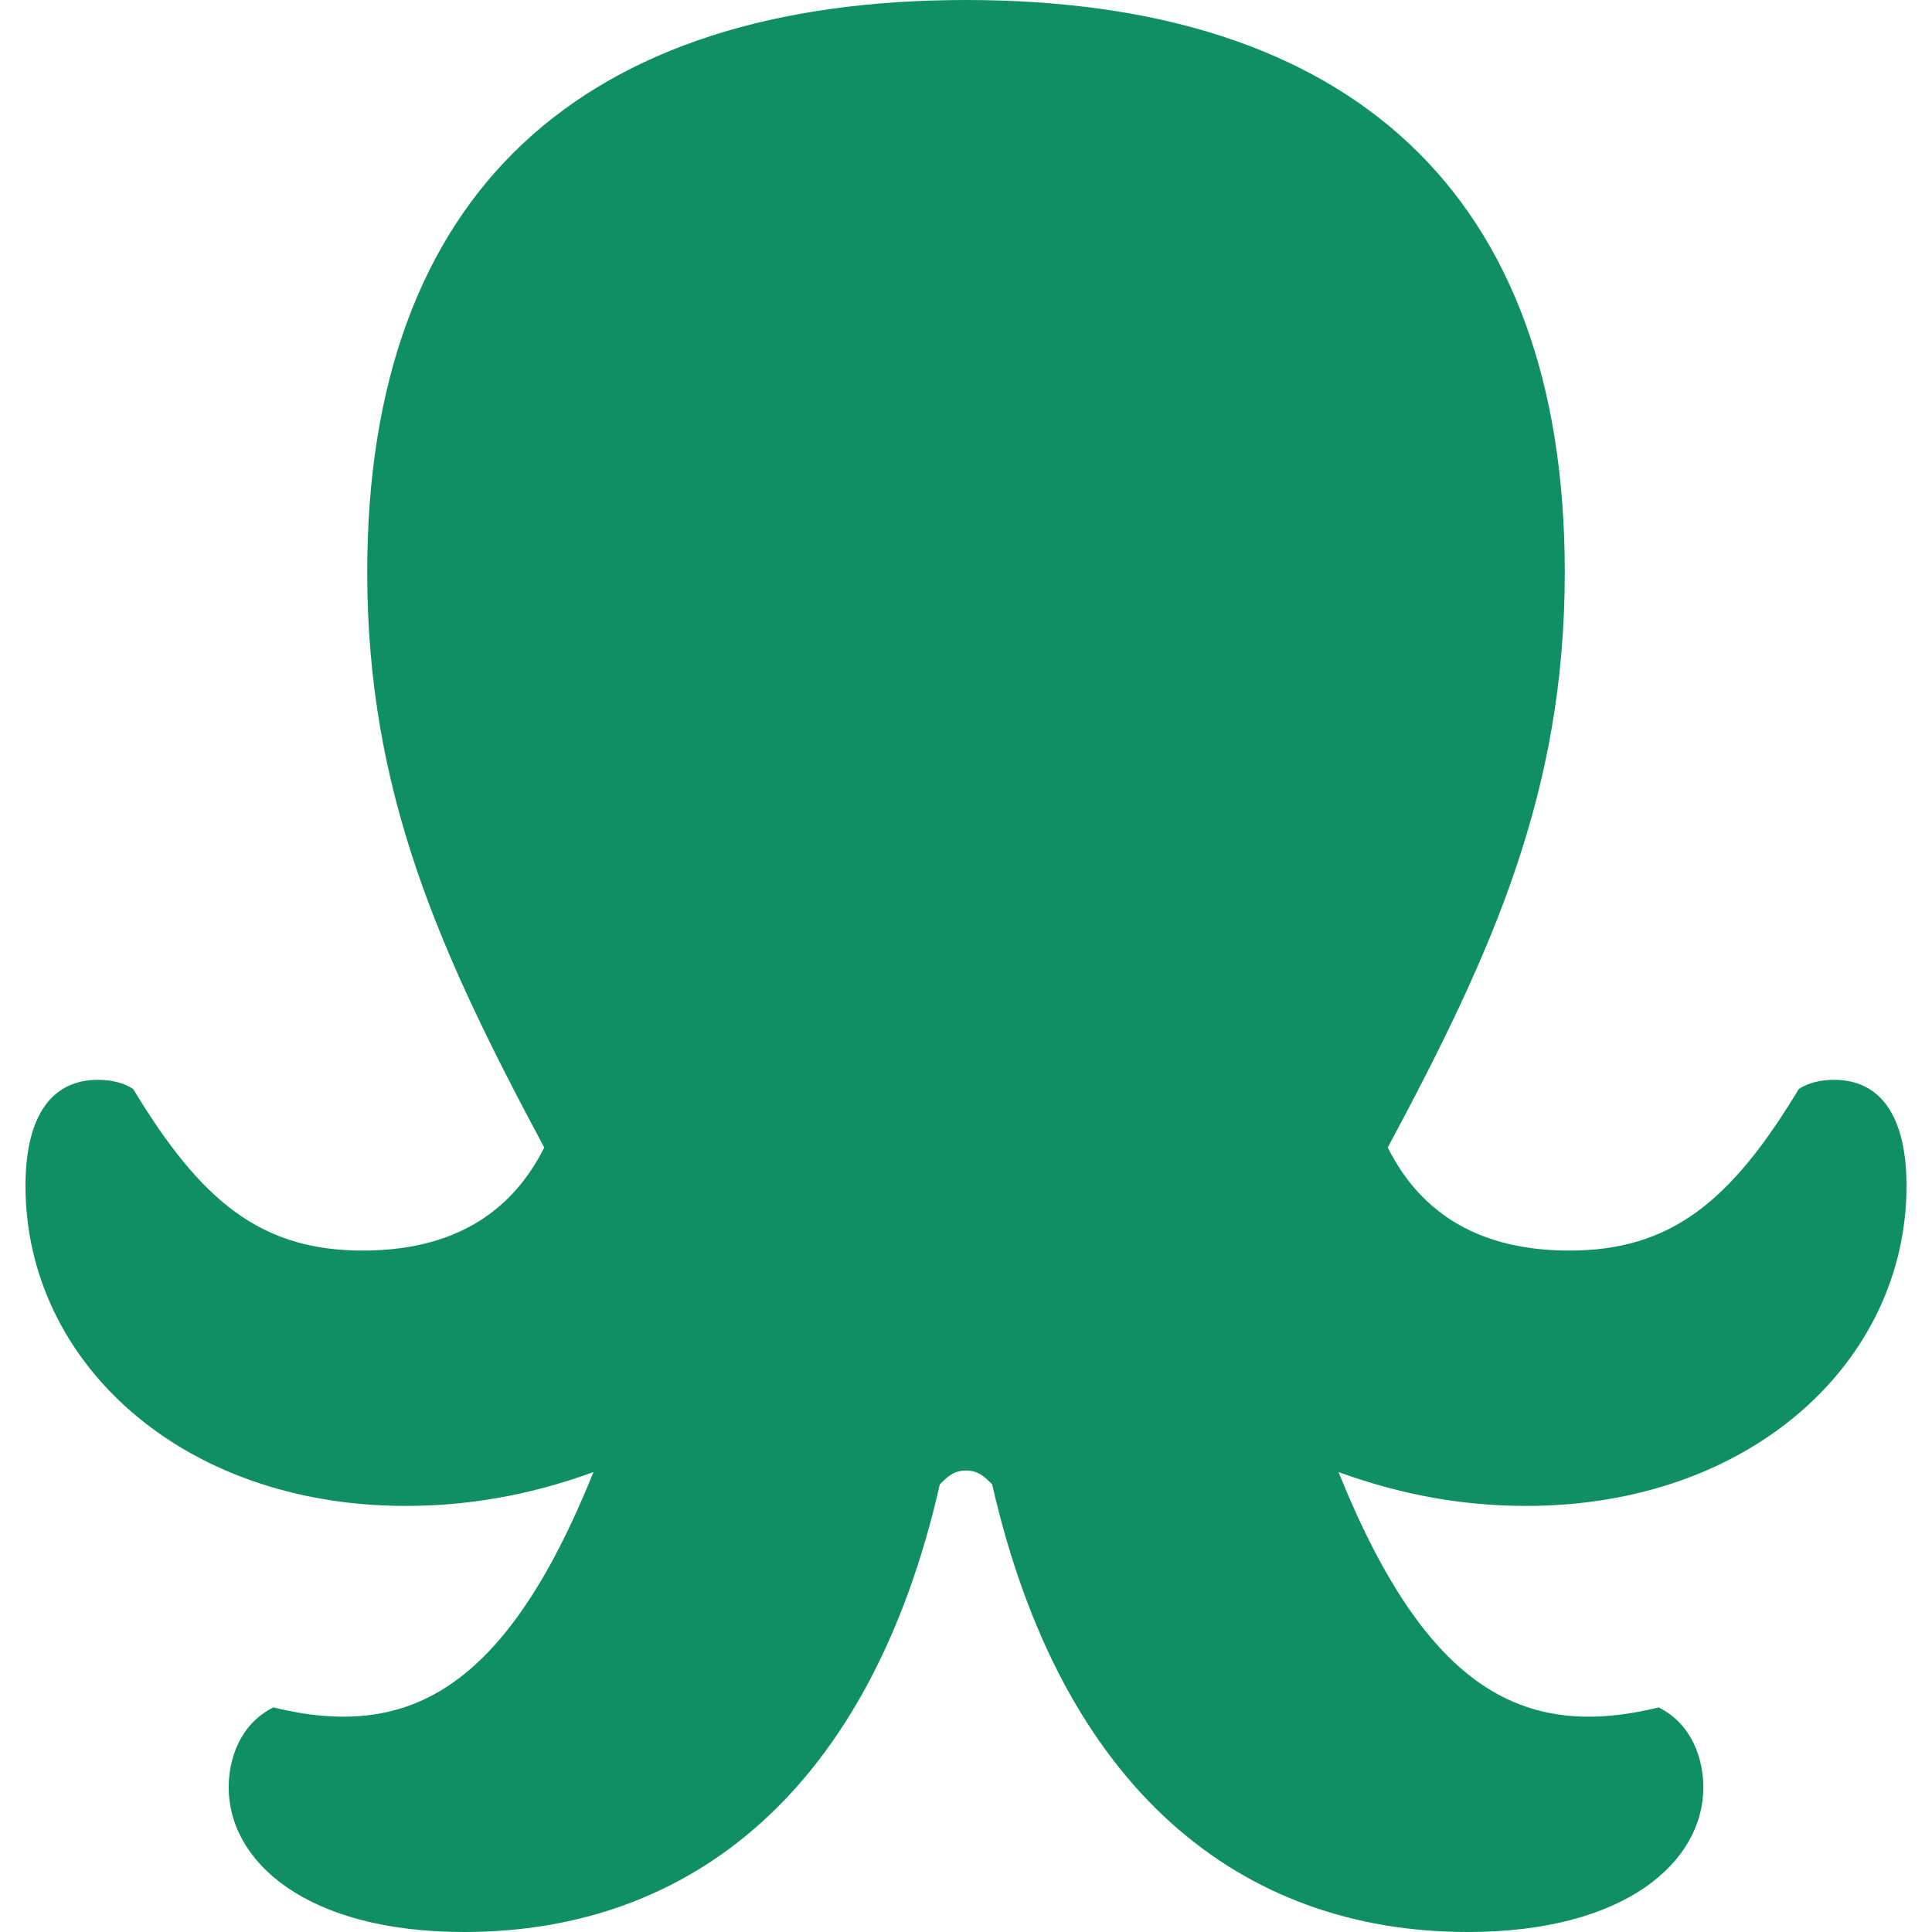 <svg height="1024" viewBox="0 0 1024 1024" width="1024" xmlns="http://www.w3.org/2000/svg"><path d="m1010.487 628.586c0-38.318-14.685-56.255-38.345-56.255-7.343 0-13.87 1.631-18.765 4.892-35.898 59.516-67.716 85.605-121.562 85.605-46.504 0-78.322-18.752-96.271-54.624 55.478-103.541 93.823-188.331 93.823-304.917 0-201.376-114.22-303.287-317.367-303.287s-317.367 101.911-317.367 303.287c0 116.586 38.345 201.376 93.823 304.917-17.949 35.873-49.767 54.624-96.271 54.624-53.846 0-85.665-26.089-121.562-85.605-4.895-3.261-11.422-4.892-18.765-4.892-23.66 0-38.345 17.936-38.345 56.255 0 92.943 82.401 169.58 201.516 169.58 31.002 0 63.637-4.892 99.534-17.936-47.32 117.401-99.534 141.86-169.698 124.739-17.949 8.968-23.66 27.72-23.66 42.395 0 39.134 40.793 76.637 124.826 76.637 120.746 0 215.385-75.822 252.099-237.248 4.079-4.076 7.343-7.338 13.87-7.338s9.79 3.261 13.87 7.338c36.713 161.427 131.352 237.248 252.099 237.248 84.033 0 124.826-37.503 124.826-76.637 0-14.675-5.711-33.427-23.66-42.395-70.163 17.121-122.378-7.338-169.698-124.739 35.898 13.045 68.532 17.936 99.534 17.936 119.115 0 201.516-76.637 201.516-169.58" fill="#108f64" fill-rule="evenodd"/></svg>